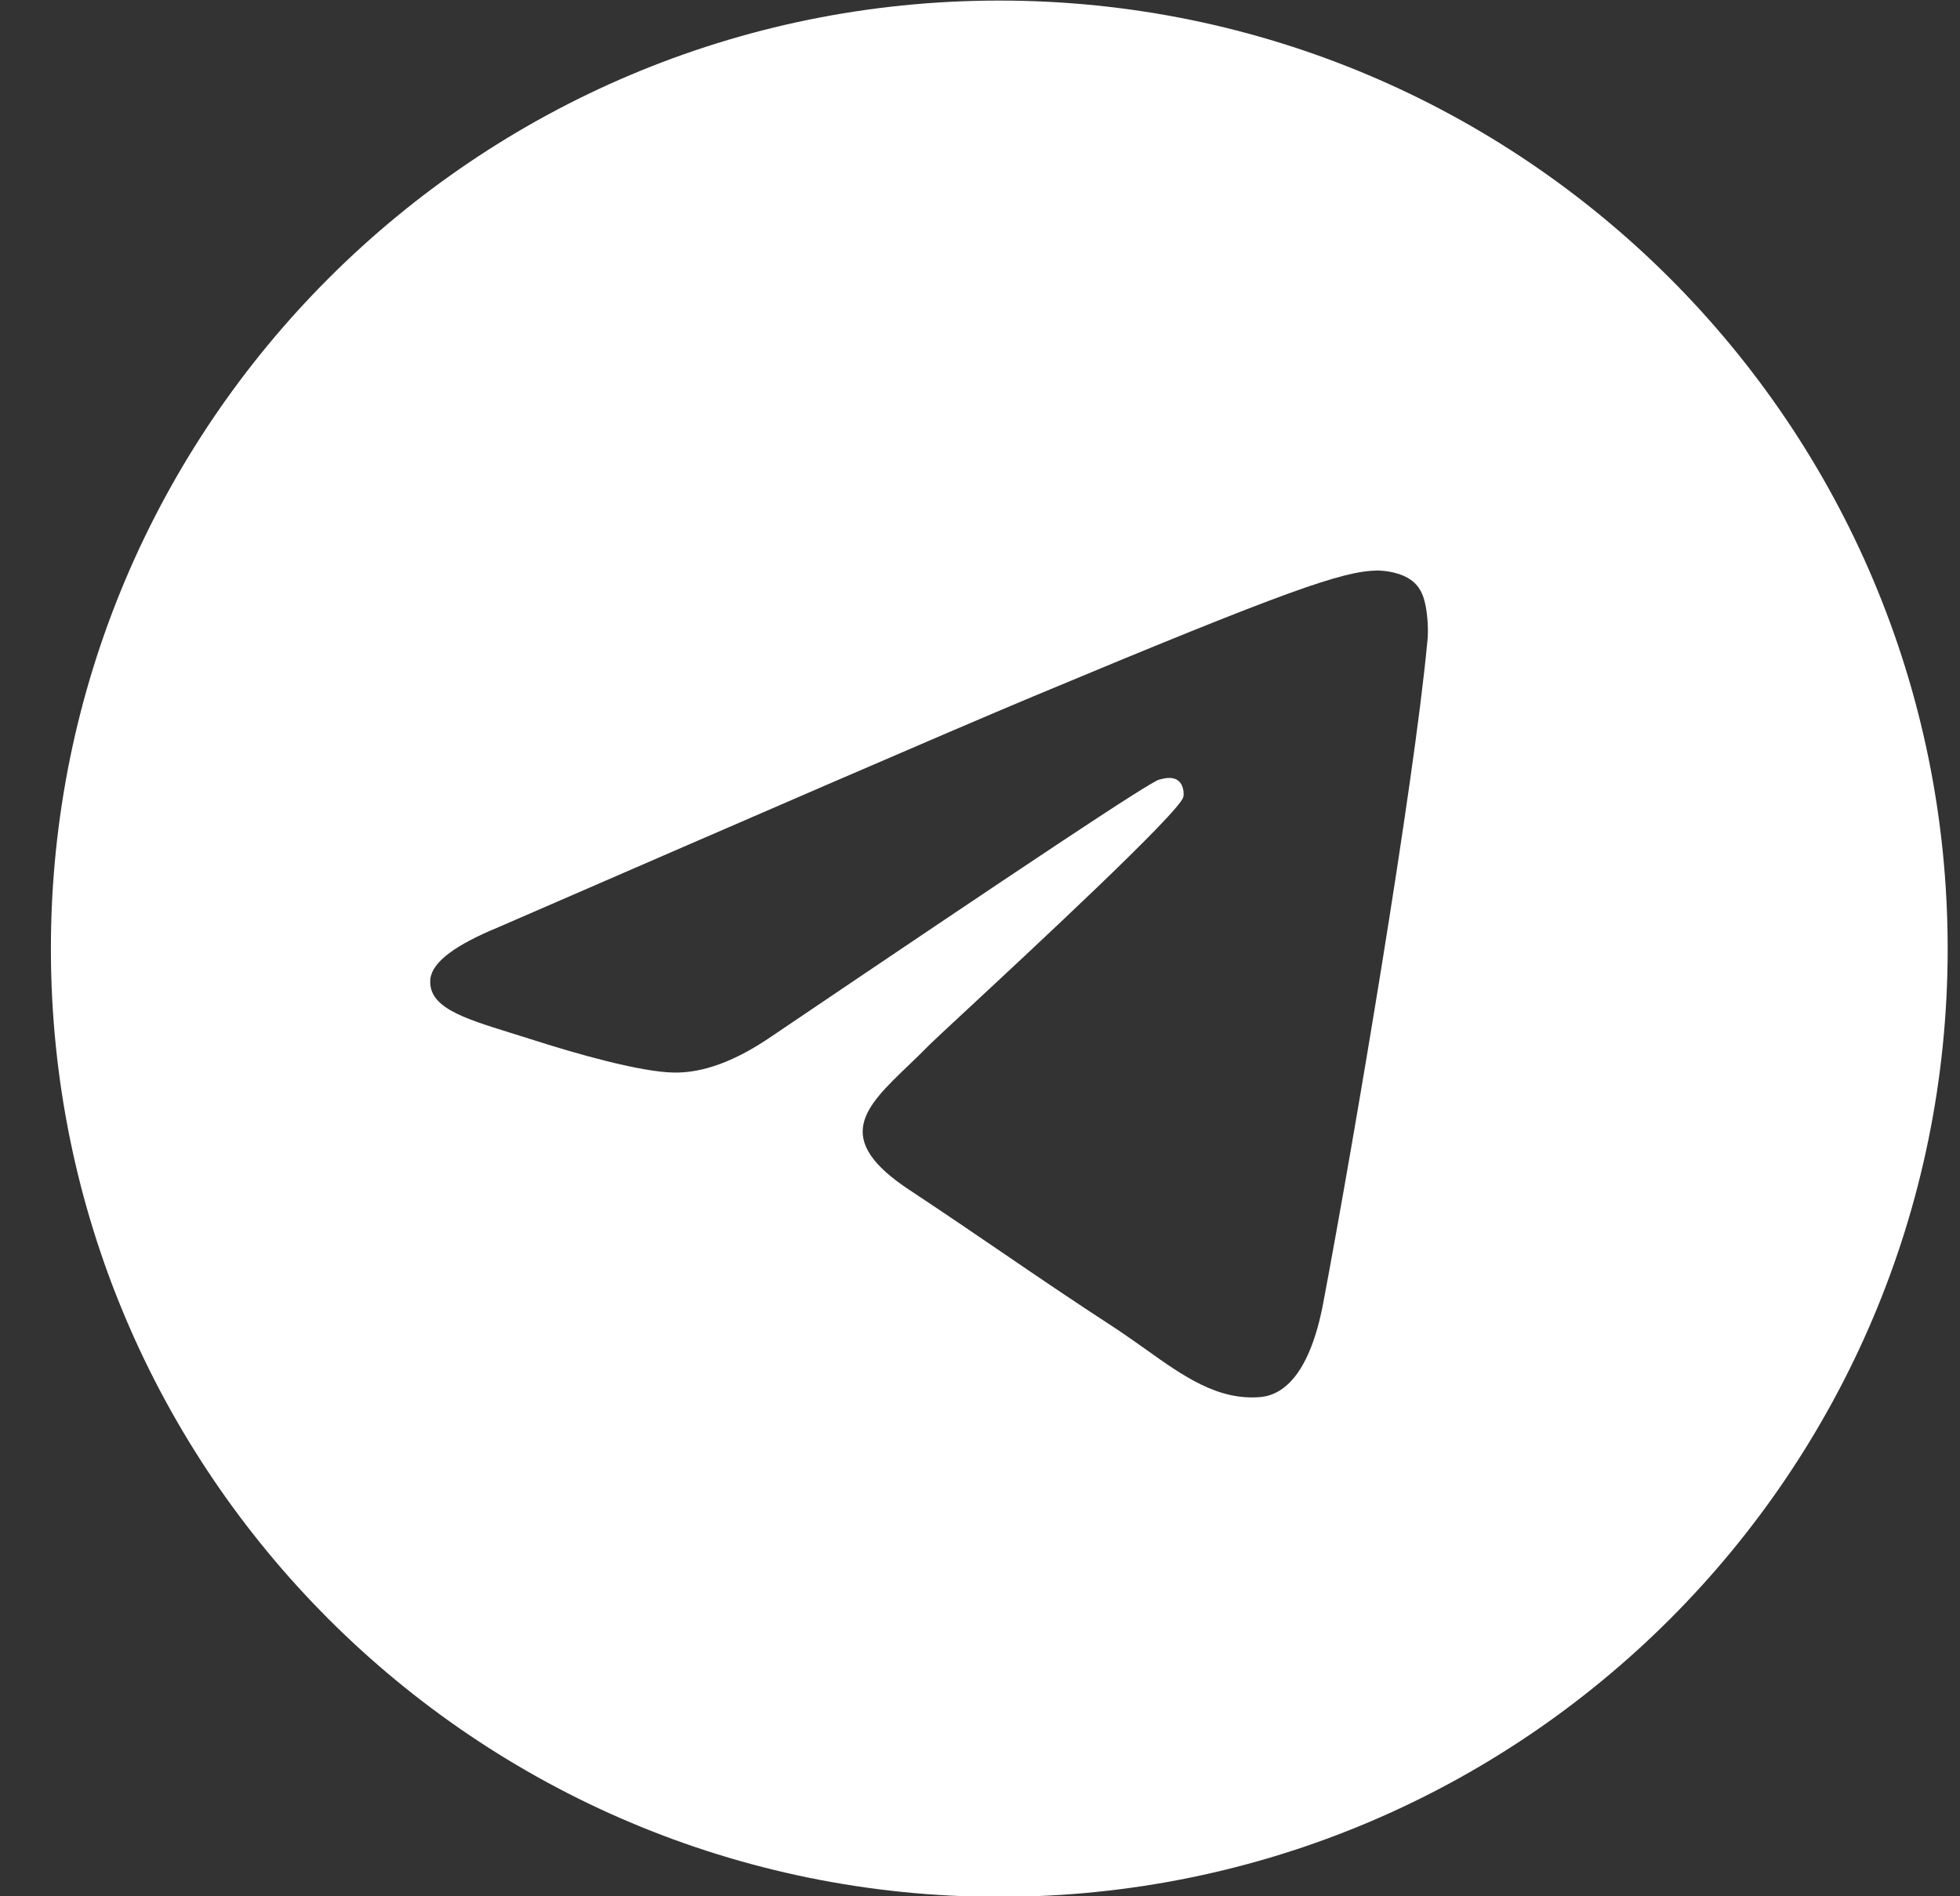 <?xml version="1.0" encoding="UTF-8"?> <svg xmlns="http://www.w3.org/2000/svg" width="31" height="30" viewBox="0 0 31 30" fill="none"><rect x="0" y="0" width="31" height="30" fill="#333333" stroke="none"/><path fill-rule="evenodd" clip-rule="evenodd" d="M15.805 30.009C24.089 30.009 30.805 23.293 30.805 15.009C30.805 6.725 24.089 0.009 15.805 0.009C7.52 0.009 0.805 6.725 0.805 15.009C0.805 23.293 7.52 30.009 15.805 30.009ZM16.355 11.012C14.939 11.605 12.12 12.828 7.885 14.668C7.208 14.947 6.845 15.213 6.808 15.479C6.755 15.93 7.318 16.105 8.078 16.341C8.176 16.371 8.277 16.403 8.381 16.436C9.131 16.678 10.124 16.956 10.644 16.968C11.116 16.981 11.636 16.787 12.217 16.387C16.174 13.712 18.206 12.356 18.339 12.332C18.436 12.307 18.557 12.283 18.642 12.356C18.727 12.428 18.727 12.574 18.715 12.61C18.657 12.851 16.296 15.043 15.222 16.041C14.945 16.298 14.754 16.476 14.709 16.521C14.596 16.637 14.48 16.748 14.369 16.855C13.675 17.52 13.153 18.019 14.395 18.833C14.959 19.206 15.414 19.517 15.863 19.823C16.404 20.192 16.936 20.555 17.638 21.012C17.803 21.121 17.961 21.234 18.116 21.343C18.718 21.773 19.262 22.16 19.937 22.102C20.324 22.066 20.723 21.702 20.929 20.613C21.413 18.046 22.357 12.465 22.574 10.164C22.599 9.971 22.574 9.716 22.55 9.595C22.526 9.474 22.49 9.317 22.344 9.196C22.163 9.051 21.897 9.026 21.776 9.026C21.231 9.038 20.384 9.329 16.355 11.012Z" fill="white"></path></svg> 
